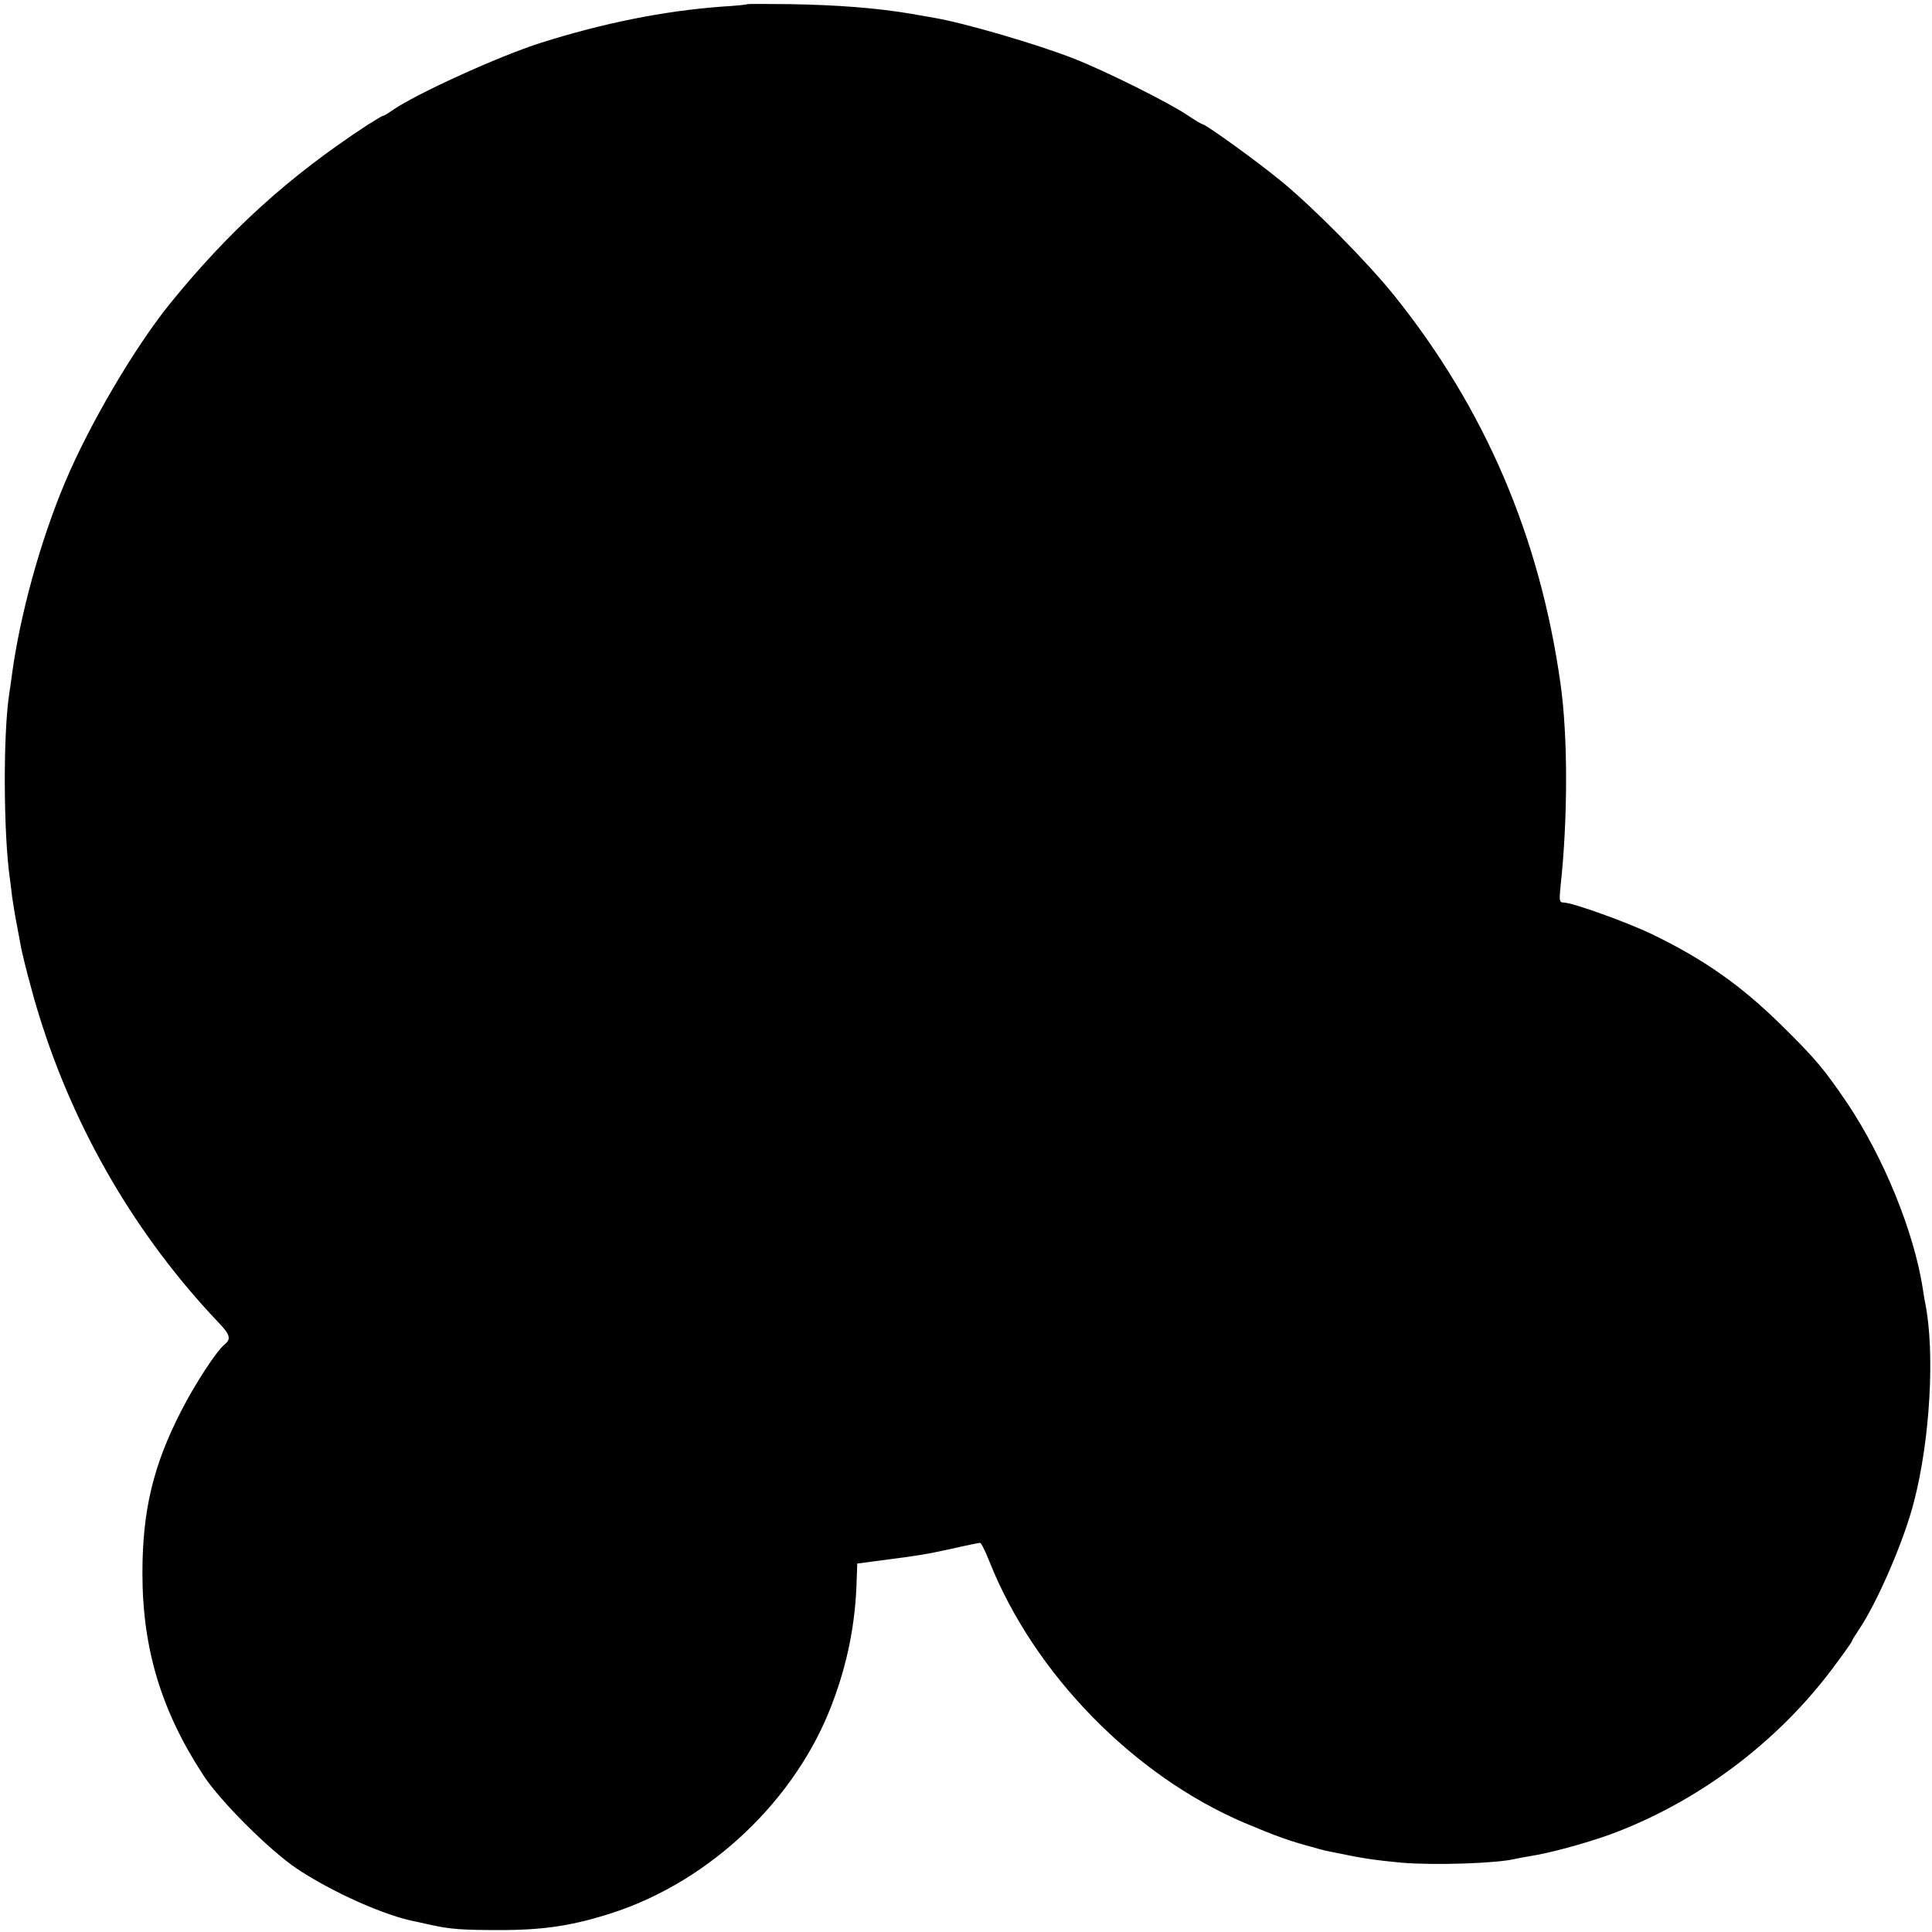 <?xml version="1.0" standalone="no"?>
<!DOCTYPE svg PUBLIC "-//W3C//DTD SVG 20010904//EN"
 "http://www.w3.org/TR/2001/REC-SVG-20010904/DTD/svg10.dtd">
<svg version="1.0" xmlns="http://www.w3.org/2000/svg"
 width="700pt" height="700pt" viewBox="0 0 700 700"
 preserveAspectRatio="xMidYMid meet">
<g transform="translate(0,700) scale(0.1,-0.1)"
fill="#000000" stroke="none">
<path d="M2708 6985 c-2 -2 -43 -6 -93 -9 -213 -16 -430 -60 -655 -131 -154
-49 -455 -186 -542 -247 -14 -10 -28 -18 -31 -18 -3 0 -29 -16 -59 -35 -282
-185 -496 -379 -712 -645 -129 -160 -292 -437 -381 -649 -89 -212 -161 -474
-191 -690 -3 -25 -8 -57 -10 -71 -23 -143 -22 -510 2 -675 2 -16 6 -46 8 -65
3 -19 9 -60 15 -90 6 -30 12 -66 15 -80 6 -39 45 -188 68 -260 128 -415 353
-800 650 -1112 41 -43 46 -59 23 -78 -31 -25 -109 -145 -159 -243 -101 -197
-140 -360 -140 -587 0 -273 68 -499 222 -734 61 -93 237 -268 334 -334 129
-87 326 -175 438 -195 14 -3 36 -8 50 -11 70 -16 117 -19 250 -19 162 0 266
16 411 63 354 116 664 411 794 757 56 147 85 293 89 451 l2 57 84 11 c146 19
163 22 260 43 52 12 97 21 101 21 4 0 19 -30 34 -68 162 -407 523 -776 925
-947 114 -48 162 -65 240 -86 53 -15 46 -13 90 -22 106 -22 146 -27 240 -36
119 -10 349 -2 410 14 8 2 33 6 54 10 67 10 197 45 286 77 315 115 605 330
809 602 39 52 71 97 71 100 0 3 12 22 26 43 65 96 163 321 199 463 58 225 76
536 41 716 -3 12 -7 39 -10 59 -33 206 -141 470 -271 665 -83 123 -117 164
-239 284 -148 146 -282 240 -472 332 -93 44 -287 114 -319 114 -15 0 -16 7
-11 58 27 246 27 544 0 735 -75 533 -274 997 -603 1407 -96 119 -288 314 -407
412 -87 72 -276 208 -287 208 -3 0 -27 14 -52 31 -71 48 -298 161 -415 207
-136 53 -397 129 -503 147 -15 3 -53 9 -85 15 -125 21 -265 32 -439 35 -84 1
-154 1 -155 0z"/>
</g>
</svg>
